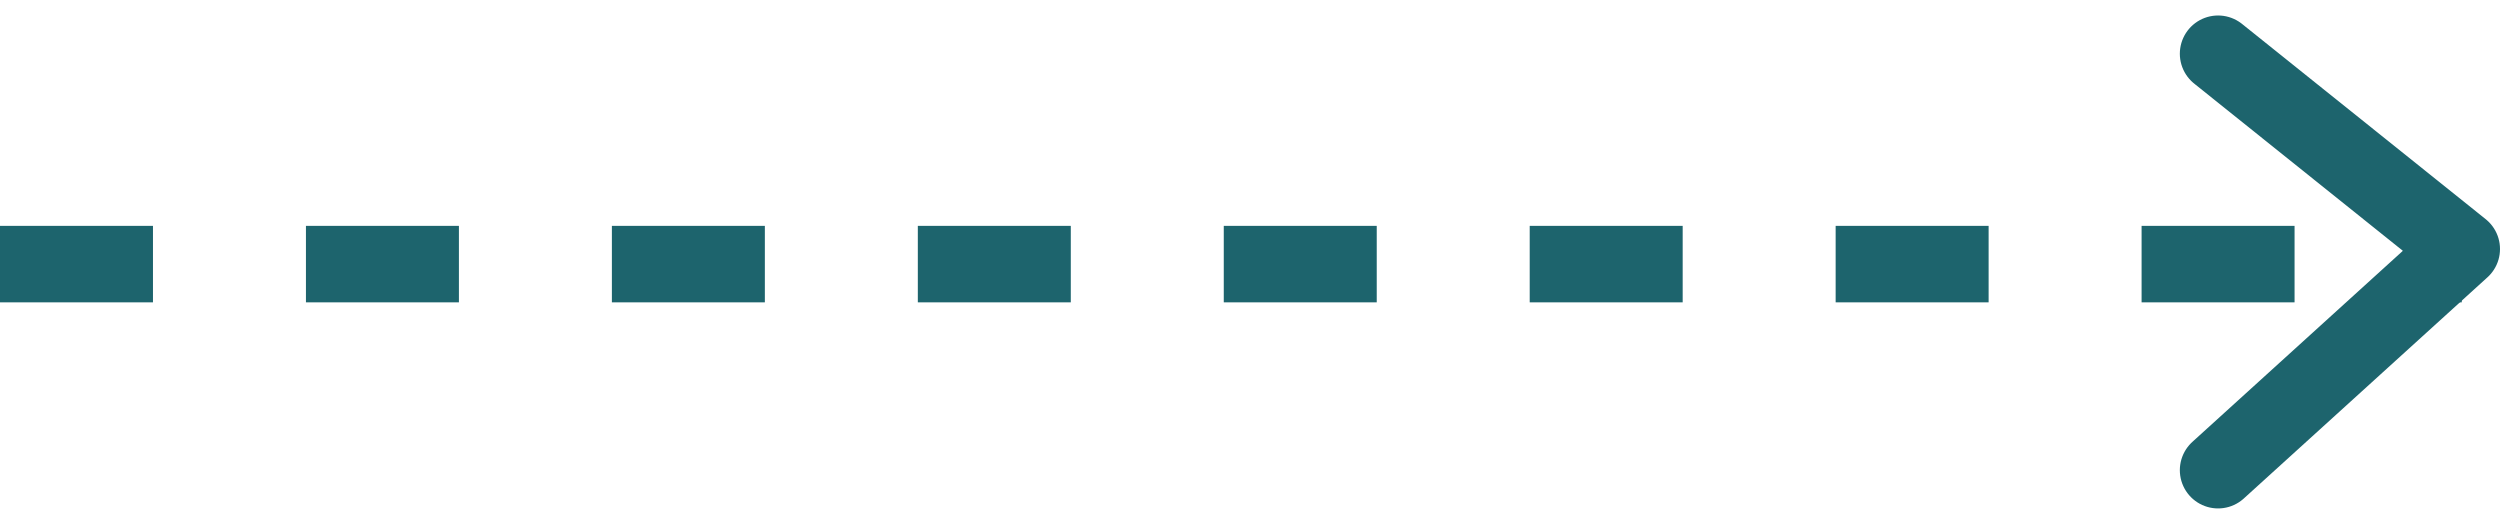 <svg xmlns="http://www.w3.org/2000/svg" width="65.372" height="13.708" viewBox="0 0 65.372 13.708">
  <g id="Group_130904" data-name="Group 130904" transform="translate(-928 -642.094)">
    <line id="Line_2953" data-name="Line 2953" x2="64.372" transform="translate(928 649)" fill="none" stroke="#1d646d" stroke-width="2" stroke-dasharray="4"/>
    <path id="Path_182836" data-name="Path 182836" d="M-5256.841-15796.817l6.372,5.106-6.372,5.784" transform="translate(6242.841 16440.316)" fill="none" stroke="#1d646d" stroke-linecap="round" stroke-linejoin="round" stroke-width="2"/>
  </g>
</svg>
